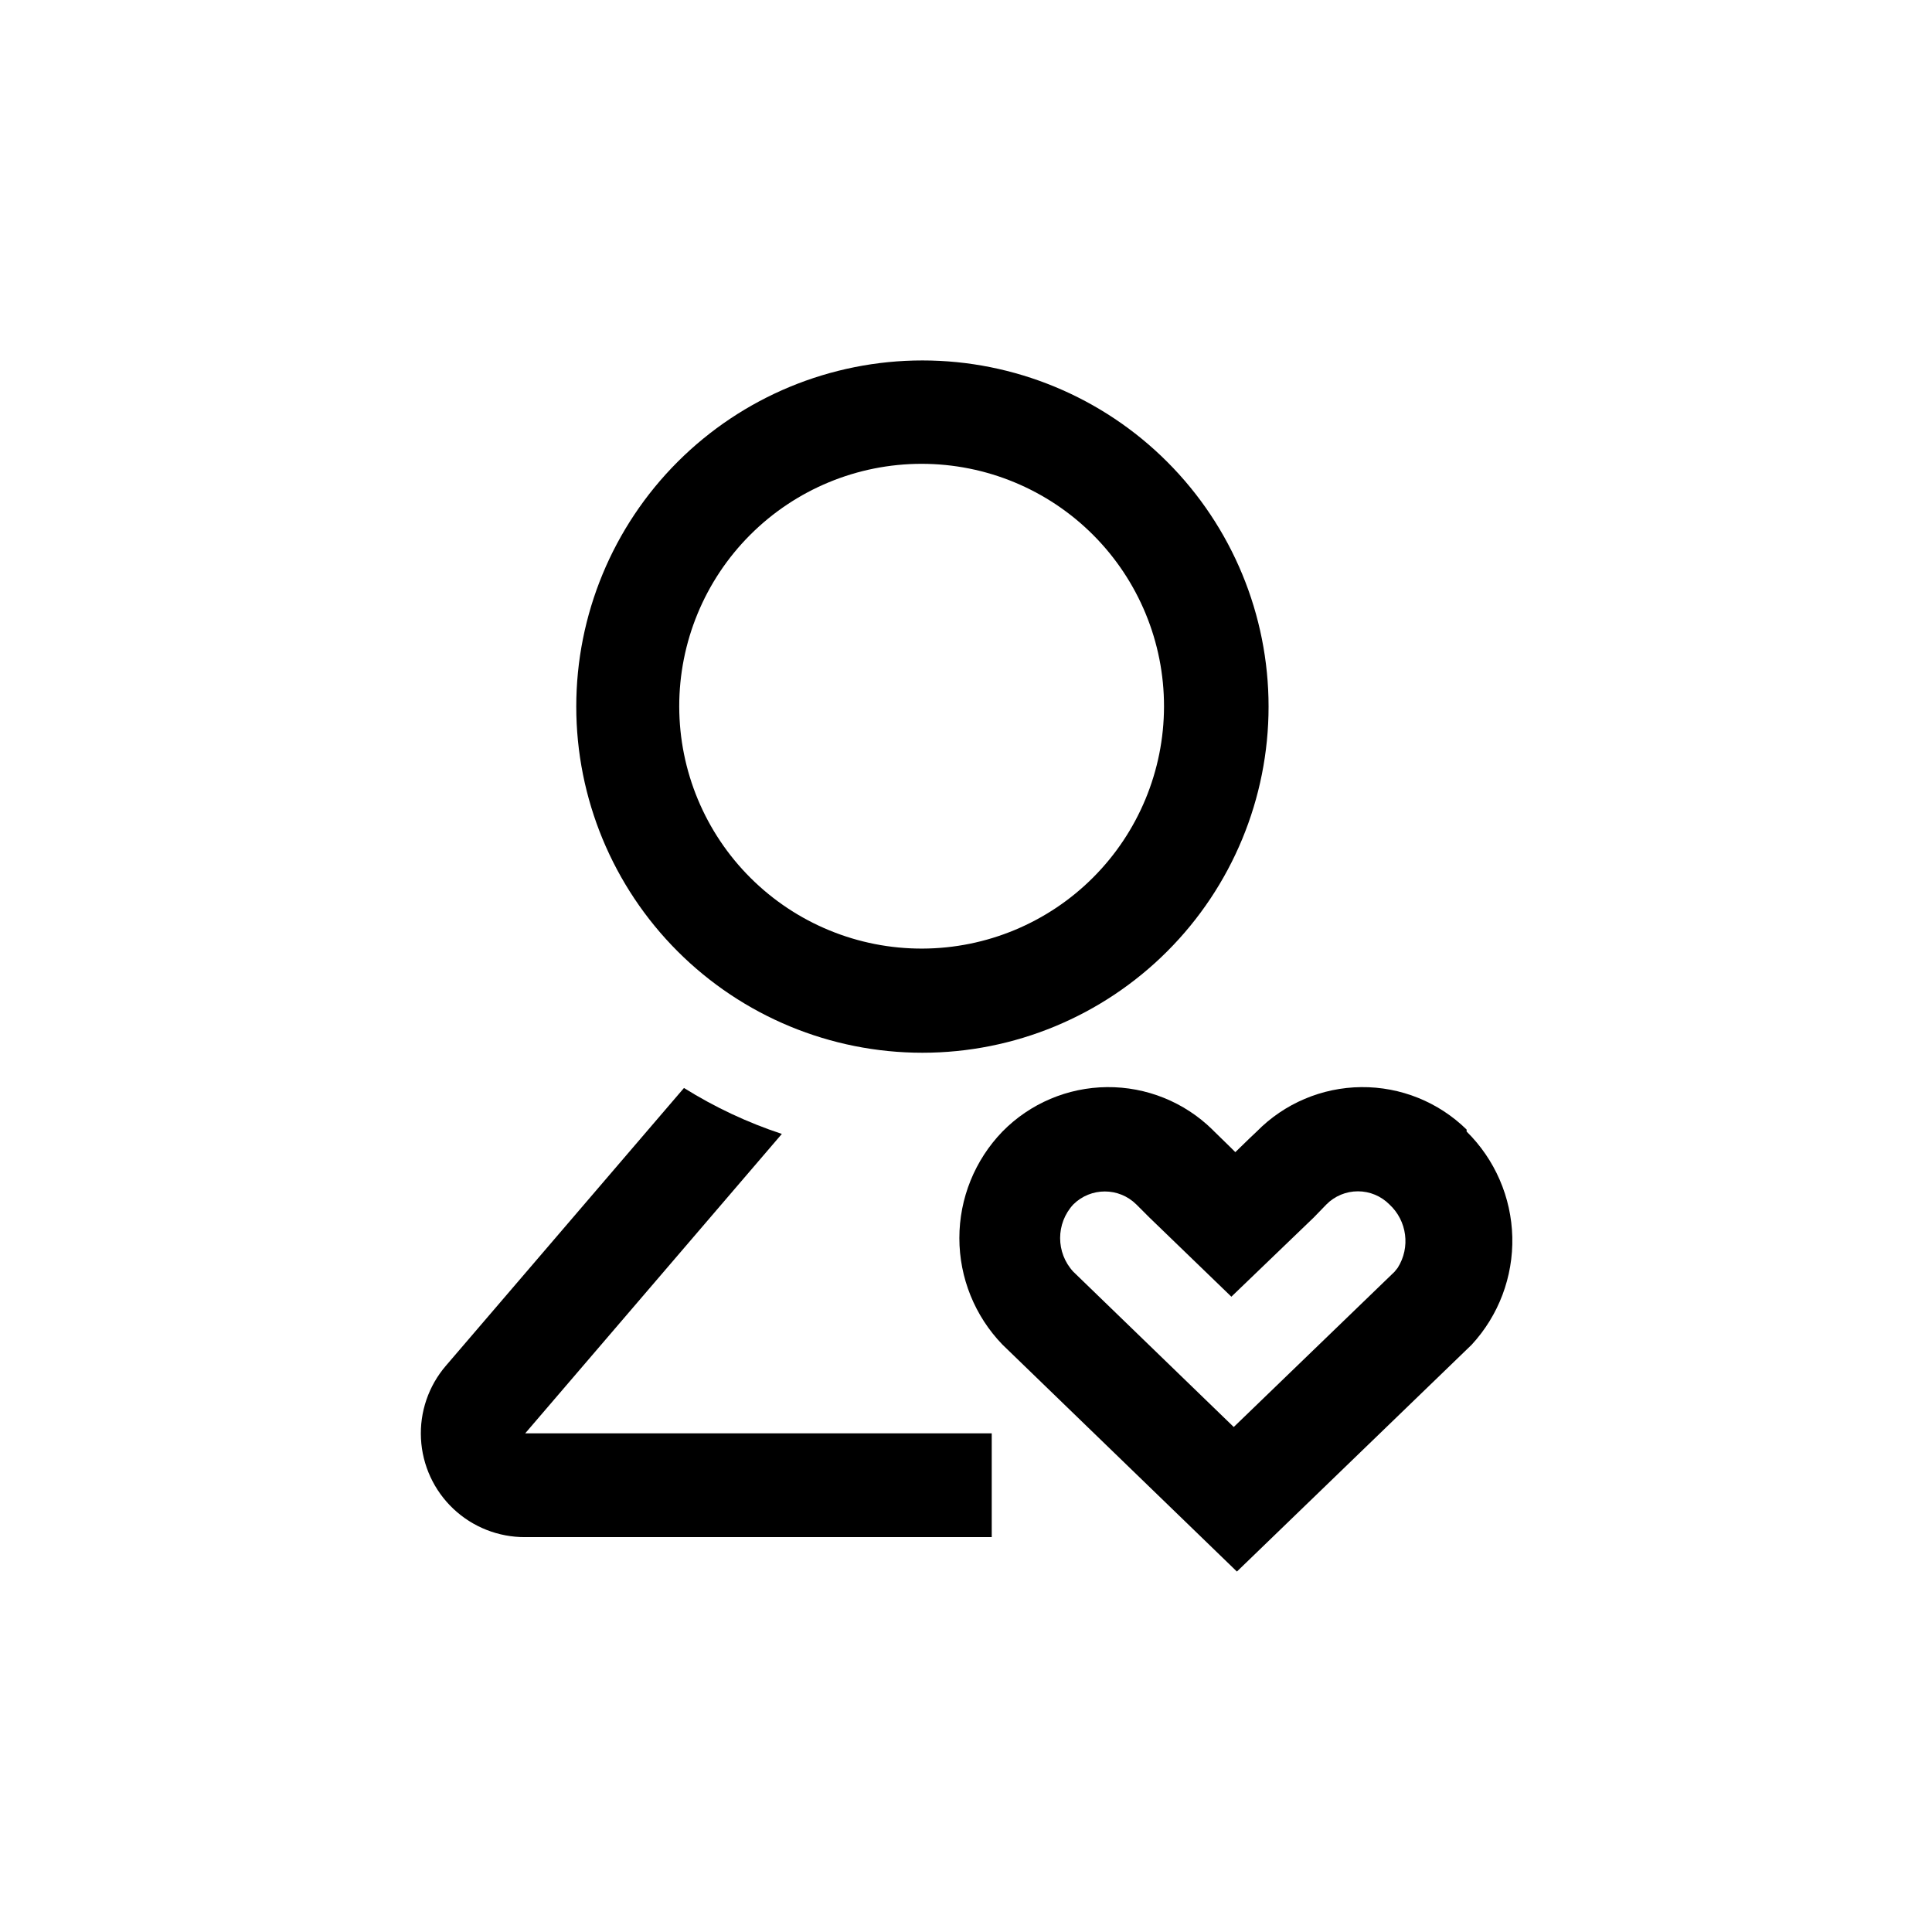 <?xml version="1.0" encoding="UTF-8"?>
<!-- Uploaded to: ICON Repo, www.svgrepo.com, Generator: ICON Repo Mixer Tools -->
<svg fill="#000000" width="800px" height="800px" version="1.1" viewBox="144 144 512 512" xmlns="http://www.w3.org/2000/svg">
 <g>
  <path d="m325.27 432.33c8.125 5.082 16.828 9.168 25.926 12.172l-68.016 79.352h123.64v27.5h-123.64c-7.074 0.039-13.895-2.648-19.039-7.508-5.144-4.856-8.215-11.512-8.578-18.578-0.367-7.066 2.008-14 6.629-19.363l62.977-73.473z"/>
  <path d="m532.67 443.87v-0.523c-7.449-7.301-17.492-11.348-27.922-11.25-10.43 0.098-20.395 4.332-27.707 11.773l-1.996 1.891-3.672 3.57-1.258-1.258-4.305-4.199-0.523-0.523v-0.004c-7.449-7.301-17.492-11.348-27.926-11.25-10.43 0.098-20.395 4.332-27.703 11.773-7.324 7.574-11.418 17.699-11.418 28.234 0 10.535 4.094 20.66 11.418 28.234l62.137 60.141 62.242-60.141h-0.004c7.144-7.75 10.996-17.973 10.742-28.508-0.254-10.539-4.598-20.562-12.105-27.961zm-18.262 36.105-0.84 1.051-42.613 41.145-42.508-41.145h-0.004c-4.664-5.031-4.664-12.809 0-17.844 4.625-4.574 12.066-4.574 16.691 0l3.465 3.465 21.727 20.992 21.832-20.992 3.359-3.465h-0.004c2.207-2.223 5.211-3.473 8.344-3.473 3.133 0 6.137 1.25 8.344 3.473 4.695 4.332 5.621 11.398 2.207 16.793z"/>
  <path d="m388.45 239.52c-24.328 0-47.664 9.664-64.867 26.867-17.203 17.203-26.867 40.535-26.867 64.867 0 24.328 9.664 47.664 26.867 64.867 17.203 17.203 40.539 26.867 64.867 26.867s47.664-9.664 64.867-26.867c17.203-17.203 26.867-40.539 26.867-64.867 0-24.332-9.664-47.664-26.867-64.867-17.203-17.203-40.539-26.867-64.867-26.867zm0 155.87v-0.004c-17.055 0.059-33.43-6.672-45.52-18.703-12.09-12.027-18.898-28.371-18.926-45.426-0.027-17.055 6.727-33.422 18.777-45.488 12.047-12.07 28.402-18.852 45.457-18.852 17.055 0 33.41 6.781 45.461 18.852 12.047 12.066 18.805 28.434 18.777 45.488-0.031 16.98-6.781 33.262-18.777 45.277-12 12.02-28.27 18.797-45.25 18.852z"/>
 </g>
</svg>
